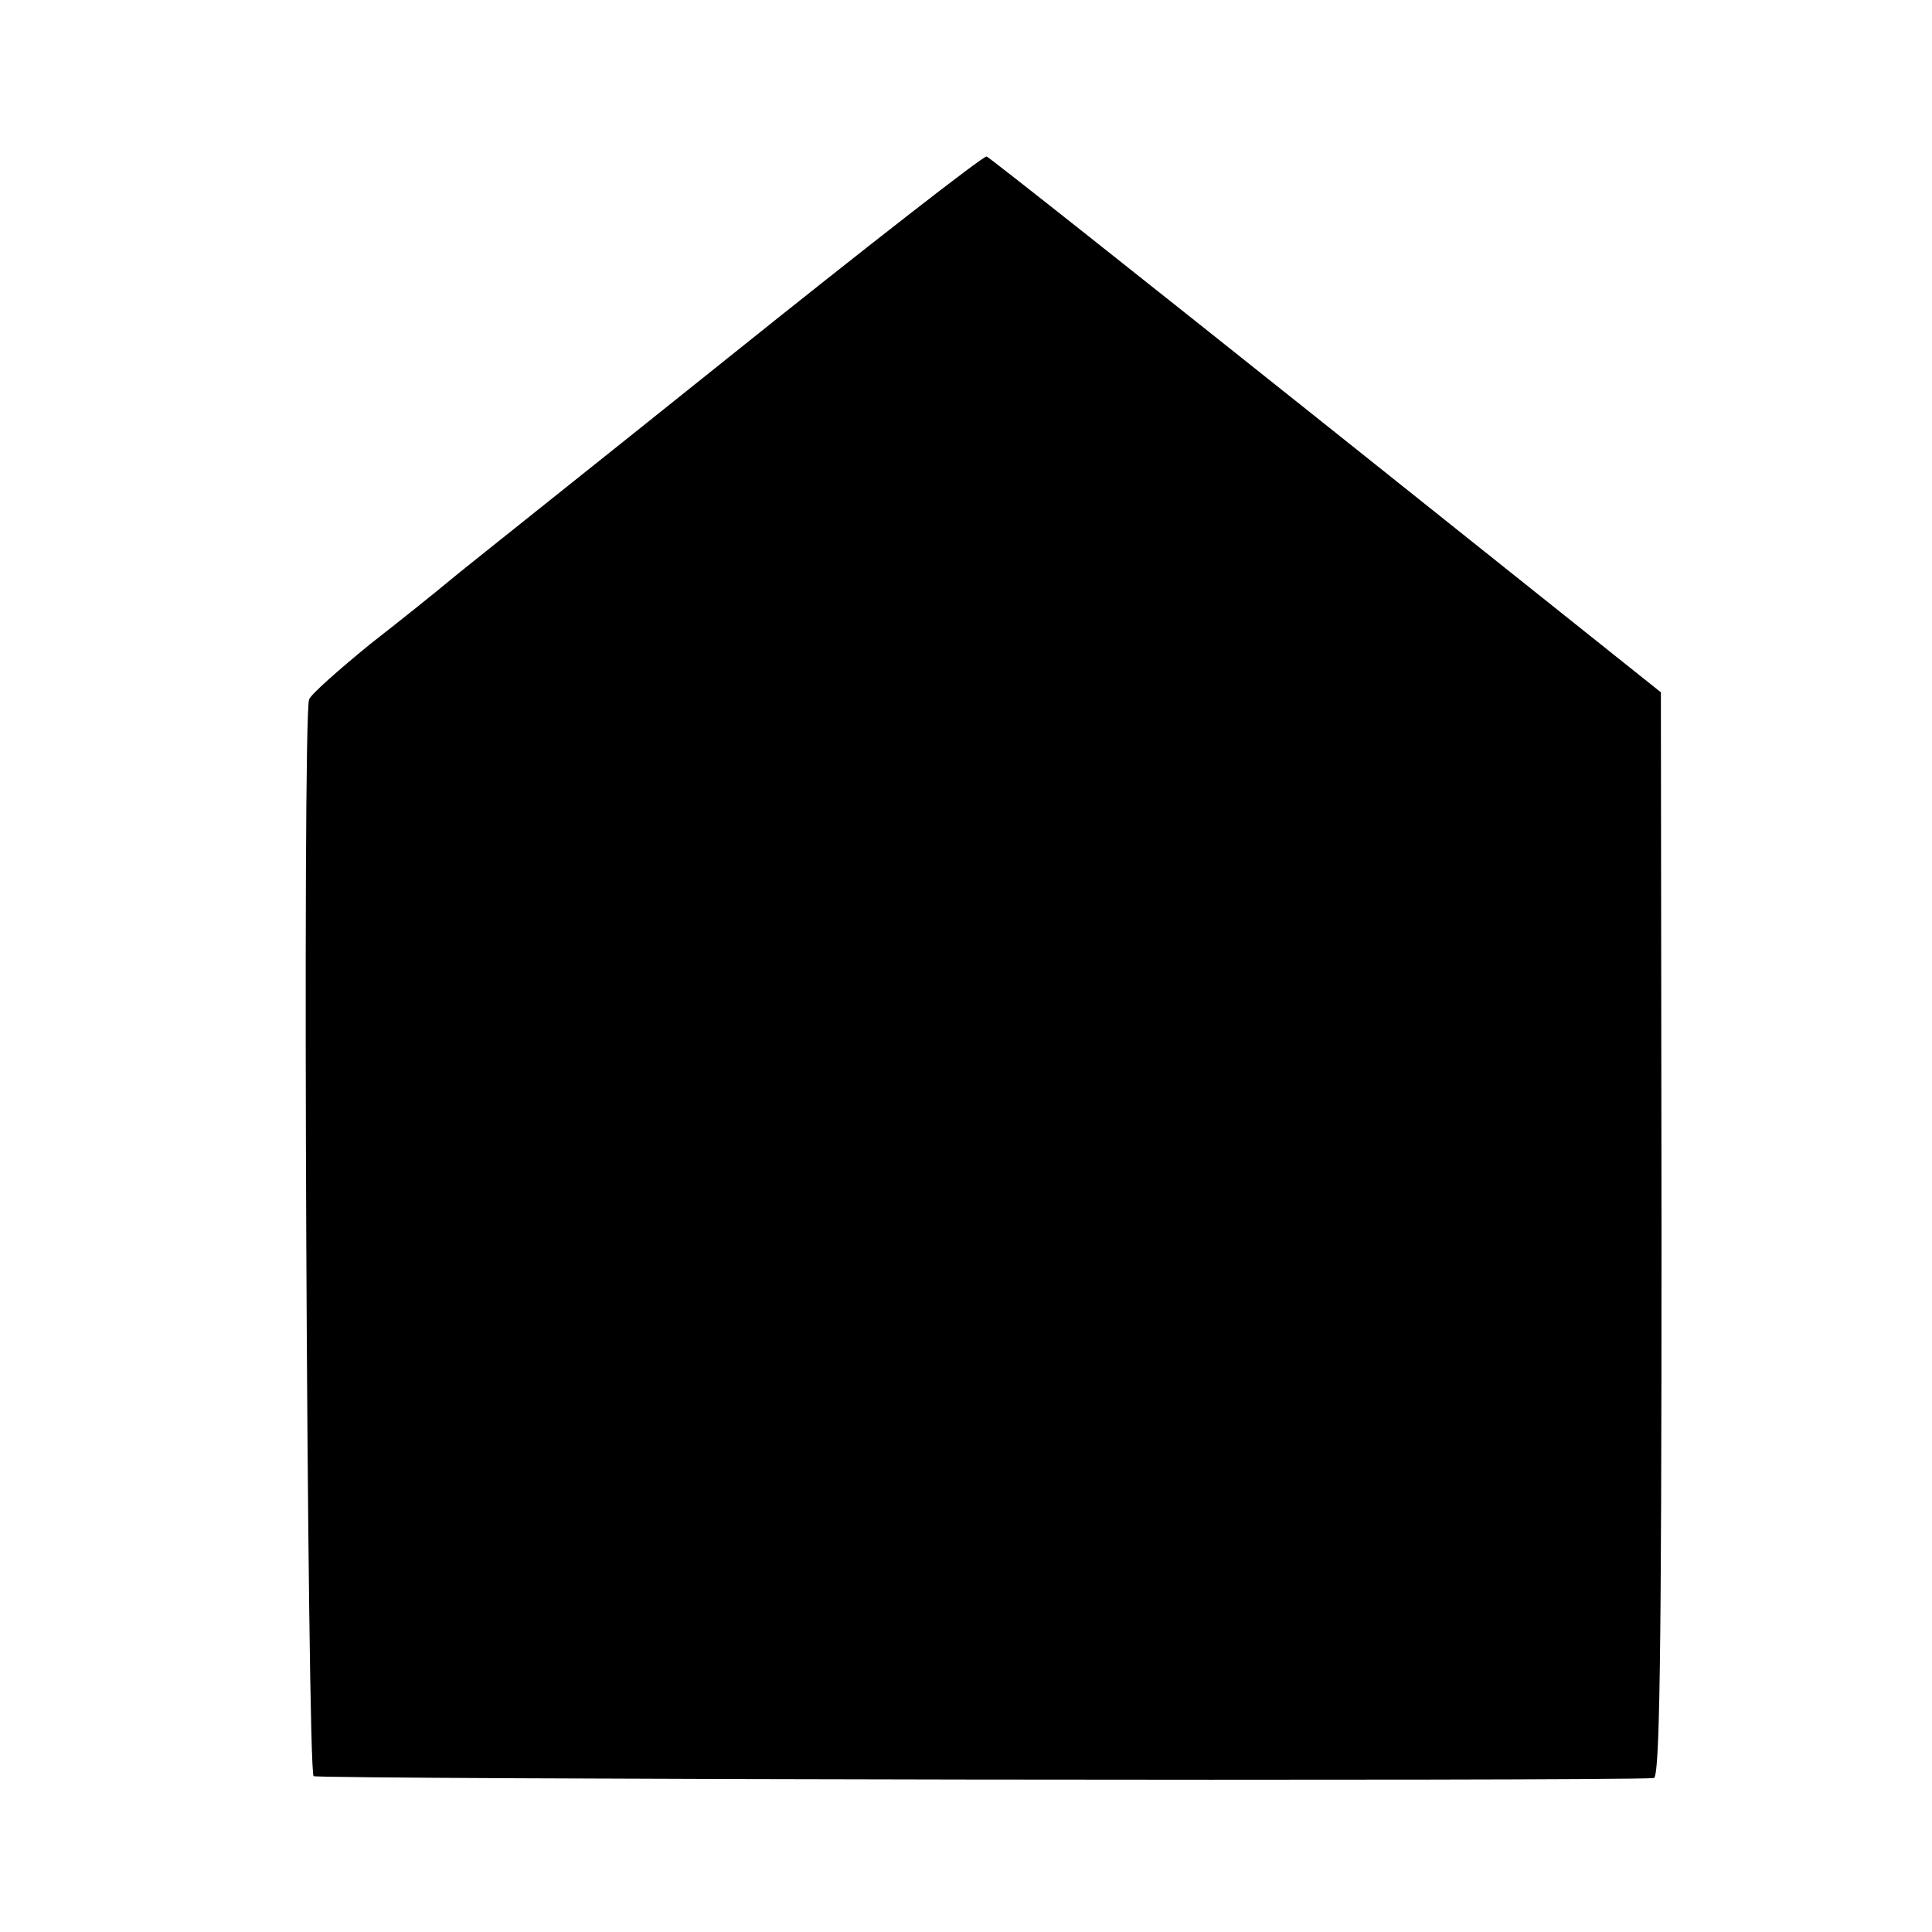<?xml version="1.0" standalone="no"?>
<!DOCTYPE svg PUBLIC "-//W3C//DTD SVG 20010904//EN"
 "http://www.w3.org/TR/2001/REC-SVG-20010904/DTD/svg10.dtd">
<svg version="1.0" xmlns="http://www.w3.org/2000/svg"
 width="300pt" height="300pt" viewBox="0 0 300 300"
 preserveAspectRatio="xMidYMid meet">
<g transform="translate(0,300) scale(0.1,-0.1)"
fill="#000000" stroke="none">
<path d="M1130 2444 c-217 -174 -411 -328 -430 -344 -19 -16 -75 -61 -125
-100 -49 -40 -92 -78 -95 -86 -11 -29 -3 -1666 7 -1672 8 -5 2008 -8 2081 -3
9 1 12 176 12 844 l-1 842 -520 415 c-286 228 -523 416 -527 417 -4 2 -185
-139 -402 -313z"/>
</g>
</svg>

